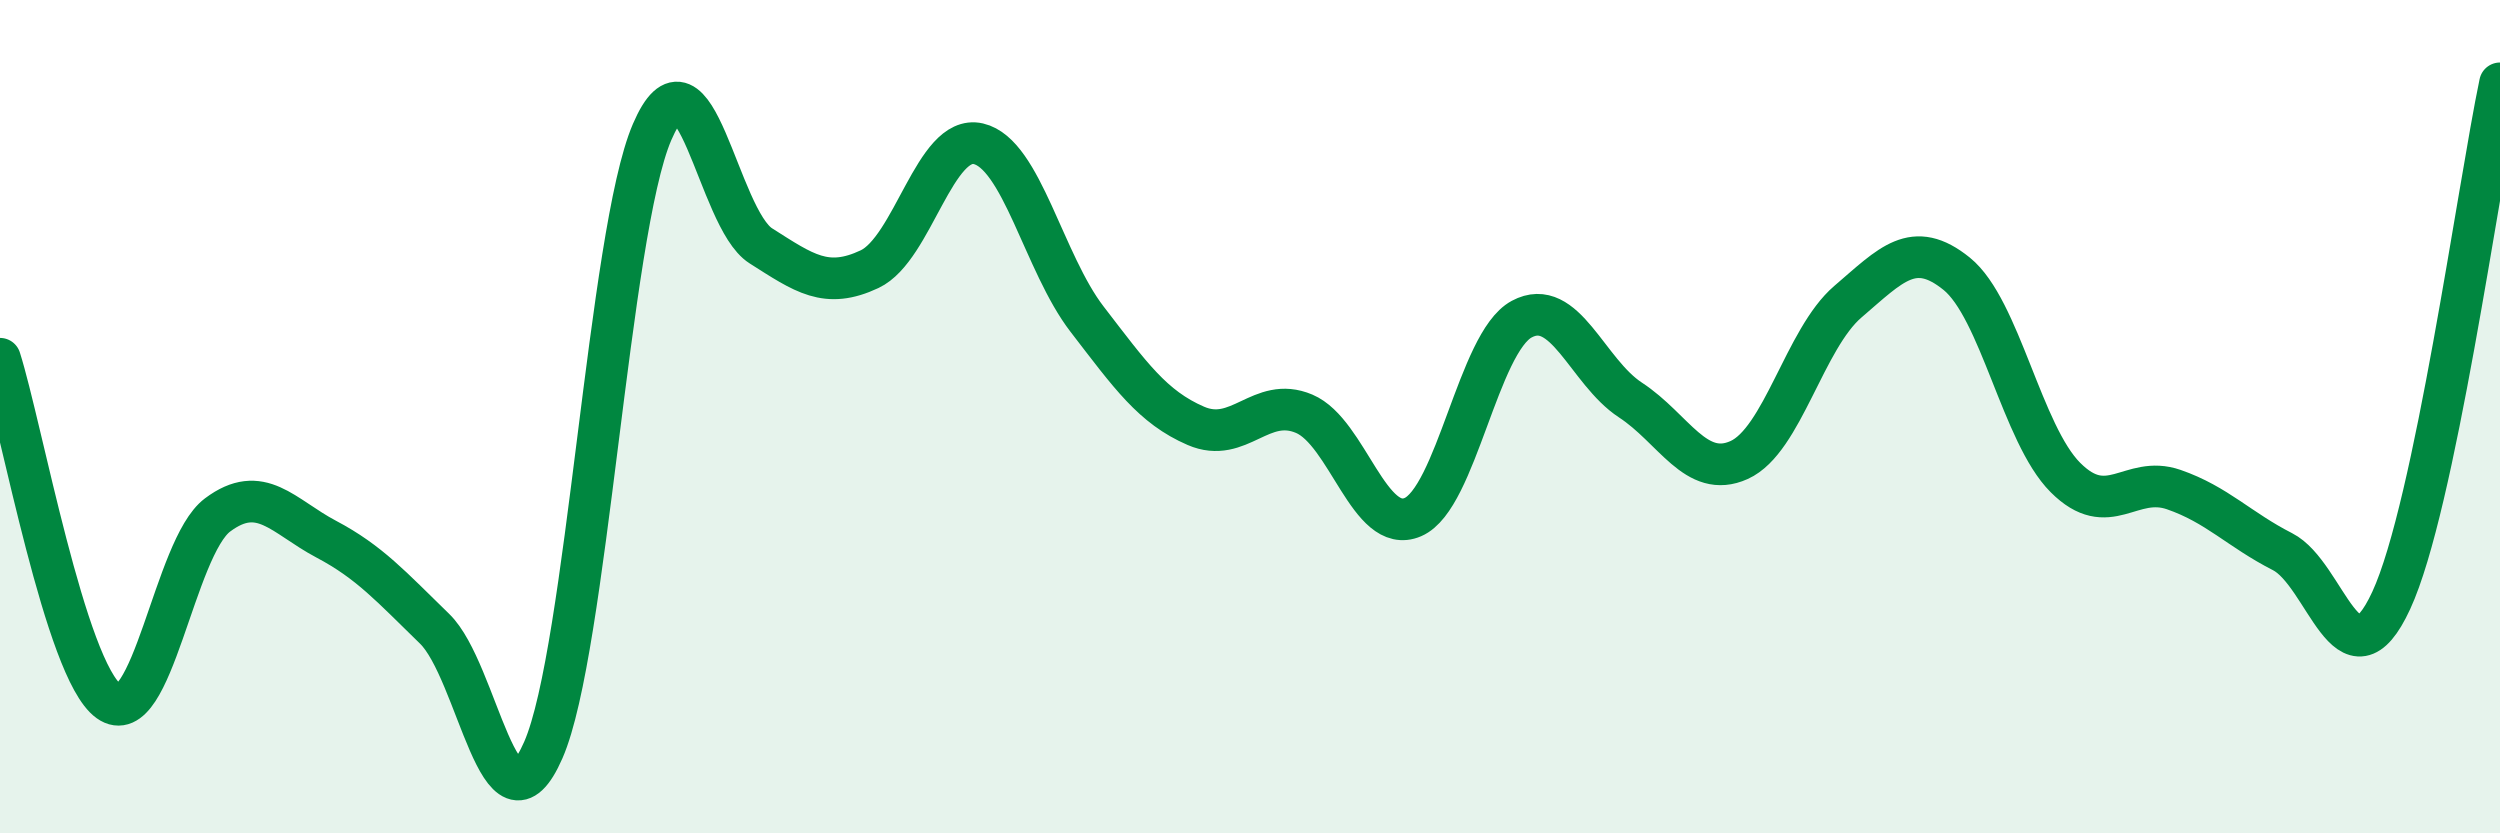 
    <svg width="60" height="20" viewBox="0 0 60 20" xmlns="http://www.w3.org/2000/svg">
      <path
        d="M 0,8.61 C 0.52,10.25 1.57,16.08 2.61,16.83 C 3.65,17.58 4.18,13.14 5.22,12.36 C 6.26,11.58 6.79,12.39 7.83,12.94 C 8.87,13.49 9.39,14.08 10.43,15.09 C 11.47,16.1 12,20.38 13.04,18 C 14.08,15.62 14.61,5.59 15.65,3.17 C 16.69,0.75 17.22,5.24 18.26,5.9 C 19.3,6.56 19.83,6.95 20.87,6.46 C 21.91,5.97 22.44,3.21 23.48,3.45 C 24.52,3.69 25.05,6.31 26.09,7.66 C 27.13,9.01 27.66,9.77 28.7,10.22 C 29.74,10.67 30.26,9.49 31.3,9.93 C 32.34,10.37 32.87,12.86 33.91,12.41 C 34.95,11.96 35.48,8.22 36.52,7.66 C 37.56,7.1 38.09,8.92 39.13,9.6 C 40.17,10.28 40.7,11.51 41.74,11.04 C 42.78,10.57 43.31,8.13 44.35,7.24 C 45.39,6.35 45.92,5.73 46.96,6.57 C 48,7.41 48.53,10.42 49.57,11.46 C 50.61,12.5 51.13,11.39 52.17,11.75 C 53.21,12.11 53.74,12.71 54.78,13.24 C 55.82,13.77 56.35,16.66 57.39,14.41 C 58.43,12.16 59.48,4.48 60,2L60 20L0 20Z"
        fill="#008740"
        opacity="0.1"
        stroke-linecap="round"
        stroke-linejoin="round"
      />
      <path
        d="M 0,8.61 C 0.52,10.25 1.57,16.08 2.61,16.83 C 3.65,17.58 4.18,13.14 5.22,12.36 C 6.26,11.58 6.79,12.39 7.83,12.94 C 8.87,13.49 9.39,14.08 10.43,15.09 C 11.47,16.1 12,20.38 13.04,18 C 14.08,15.62 14.61,5.59 15.65,3.17 C 16.69,0.75 17.22,5.24 18.26,5.9 C 19.3,6.56 19.83,6.95 20.87,6.46 C 21.91,5.97 22.44,3.21 23.48,3.45 C 24.52,3.69 25.05,6.31 26.09,7.66 C 27.13,9.01 27.66,9.77 28.7,10.22 C 29.74,10.67 30.26,9.49 31.3,9.93 C 32.34,10.37 32.87,12.86 33.91,12.41 C 34.95,11.96 35.48,8.22 36.52,7.66 C 37.56,7.1 38.09,8.92 39.13,9.6 C 40.17,10.28 40.7,11.51 41.74,11.04 C 42.78,10.57 43.31,8.13 44.35,7.24 C 45.39,6.35 45.92,5.73 46.96,6.57 C 48,7.41 48.53,10.42 49.57,11.46 C 50.61,12.5 51.13,11.39 52.17,11.75 C 53.21,12.11 53.74,12.71 54.78,13.24 C 55.82,13.77 56.35,16.66 57.39,14.41 C 58.43,12.16 59.48,4.48 60,2"
        stroke="#008740"
        stroke-width="1"
        fill="none"
        stroke-linecap="round"
        stroke-linejoin="round"
      />
    </svg>
  
